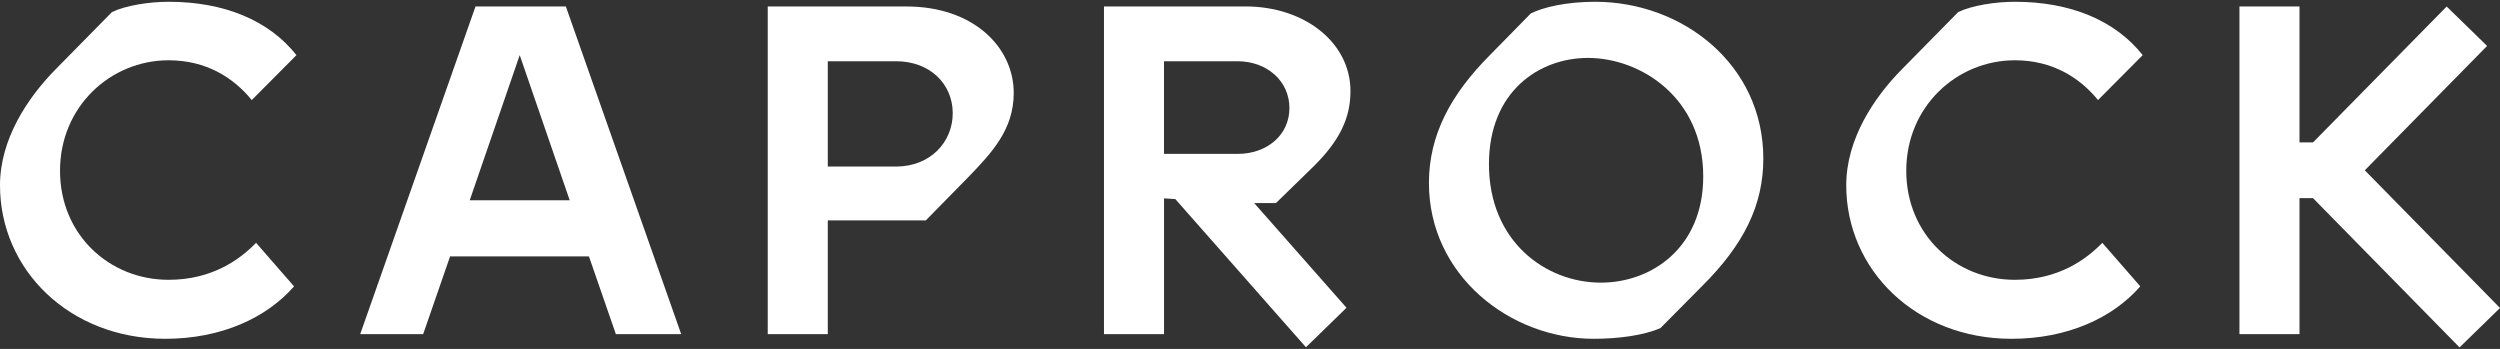 <svg width="566" height="79" viewBox="0 0 566 79" fill="none" xmlns="http://www.w3.org/2000/svg">
<rect x="0" y="0" width="566" height="79" fill="#333333" stroke="none"/>
<path d="M556.839 78.651L566 69.726L535.39 38.556L563.077 10.4L553.925 1.476L523.665 32.246H520.606V1.459H507.01V75.646H520.606V44.859H523.665L556.839 78.651Z" fill="white"/>
<path d="M38.182 13.647C46.667 13.647 52.863 17.568 56.999 22.655L67.117 12.482C60.913 4.639 50.803 0.402 38.182 0.402C33.721 0.402 28.389 1.251 25.346 2.733L12.724 15.554C6.204 22.131 0 31.555 0 41.945C0 61.126 15.775 76.703 37.421 76.703C50.145 76.703 60.375 71.933 66.57 64.831L57.973 54.974C54.384 58.687 48.078 63.349 38.173 63.349C24.791 63.349 13.588 53.176 13.588 38.656C13.588 24.137 25.013 13.647 38.173 13.647H38.182Z" fill="white"/>
<path d="M107.657 1.459L81.551 75.646H95.805L101.898 58.054H133.337L139.43 75.646H154.222L128.107 1.459H107.657ZM106.35 45.333L117.664 12.482L128.979 45.333H106.35Z" fill="white"/>
<path d="M205.256 1.459H173.817V75.646H187.413V49.895H209.606L219.177 40.147C224.51 34.635 229.509 29.34 229.509 21.073C229.509 10.584 220.262 1.467 205.248 1.467L205.256 1.459ZM202.864 37.707H187.413V13.864H202.864C210.589 13.864 215.699 19.059 215.699 25.627C215.699 32.196 210.589 37.707 202.864 37.707Z" fill="white"/>
<path d="M297.147 37.915C303.351 31.871 305.744 26.685 305.744 20.64C305.744 9.51 295.19 1.459 282.03 1.459H249.941V75.646H263.537V44.909L266.093 45.075L295.669 78.618L304.847 69.676L283.944 45.974H288.875L297.139 37.924L297.147 37.915ZM280.176 34.843H263.529V13.864H280.176C286.807 13.864 291.926 18.318 291.926 24.462C291.926 30.606 286.816 34.843 280.176 34.843Z" fill="white"/>
<path d="M361.145 0.402C354.514 0.402 349.284 1.675 346.566 3.049L337.106 12.69C328.621 21.273 323.51 30.389 323.51 41.412C323.51 62.392 341.892 76.703 360.82 76.703C366.255 76.703 372.135 75.962 375.938 74.264L385.398 64.723C394.755 55.398 399.216 46.499 399.216 35.901C399.216 14.596 380.937 0.402 361.145 0.402ZM362.444 63.99C349.933 63.99 337.098 54.666 337.098 37.174C337.098 20.64 348.523 13.114 359.504 13.114C371.468 13.114 385.611 22.122 385.611 39.93C385.611 56.248 373.75 63.99 362.444 63.99Z" fill="white"/>
<path d="M456.172 13.647C464.658 13.647 470.854 17.568 474.99 22.655L485.108 12.482C478.903 4.639 468.794 0.402 456.172 0.402C451.711 0.402 446.379 1.251 443.337 2.733L430.715 15.554C424.186 22.122 417.99 31.555 417.99 41.945C417.99 61.126 433.766 76.703 455.412 76.703C468.136 76.703 478.365 71.933 484.561 64.831L475.964 54.974C472.375 58.687 466.068 63.349 456.164 63.349C442.781 63.349 431.578 53.176 431.578 38.656C431.578 24.137 443.003 13.647 456.164 13.647H456.172Z" fill="white"/>
</svg>
